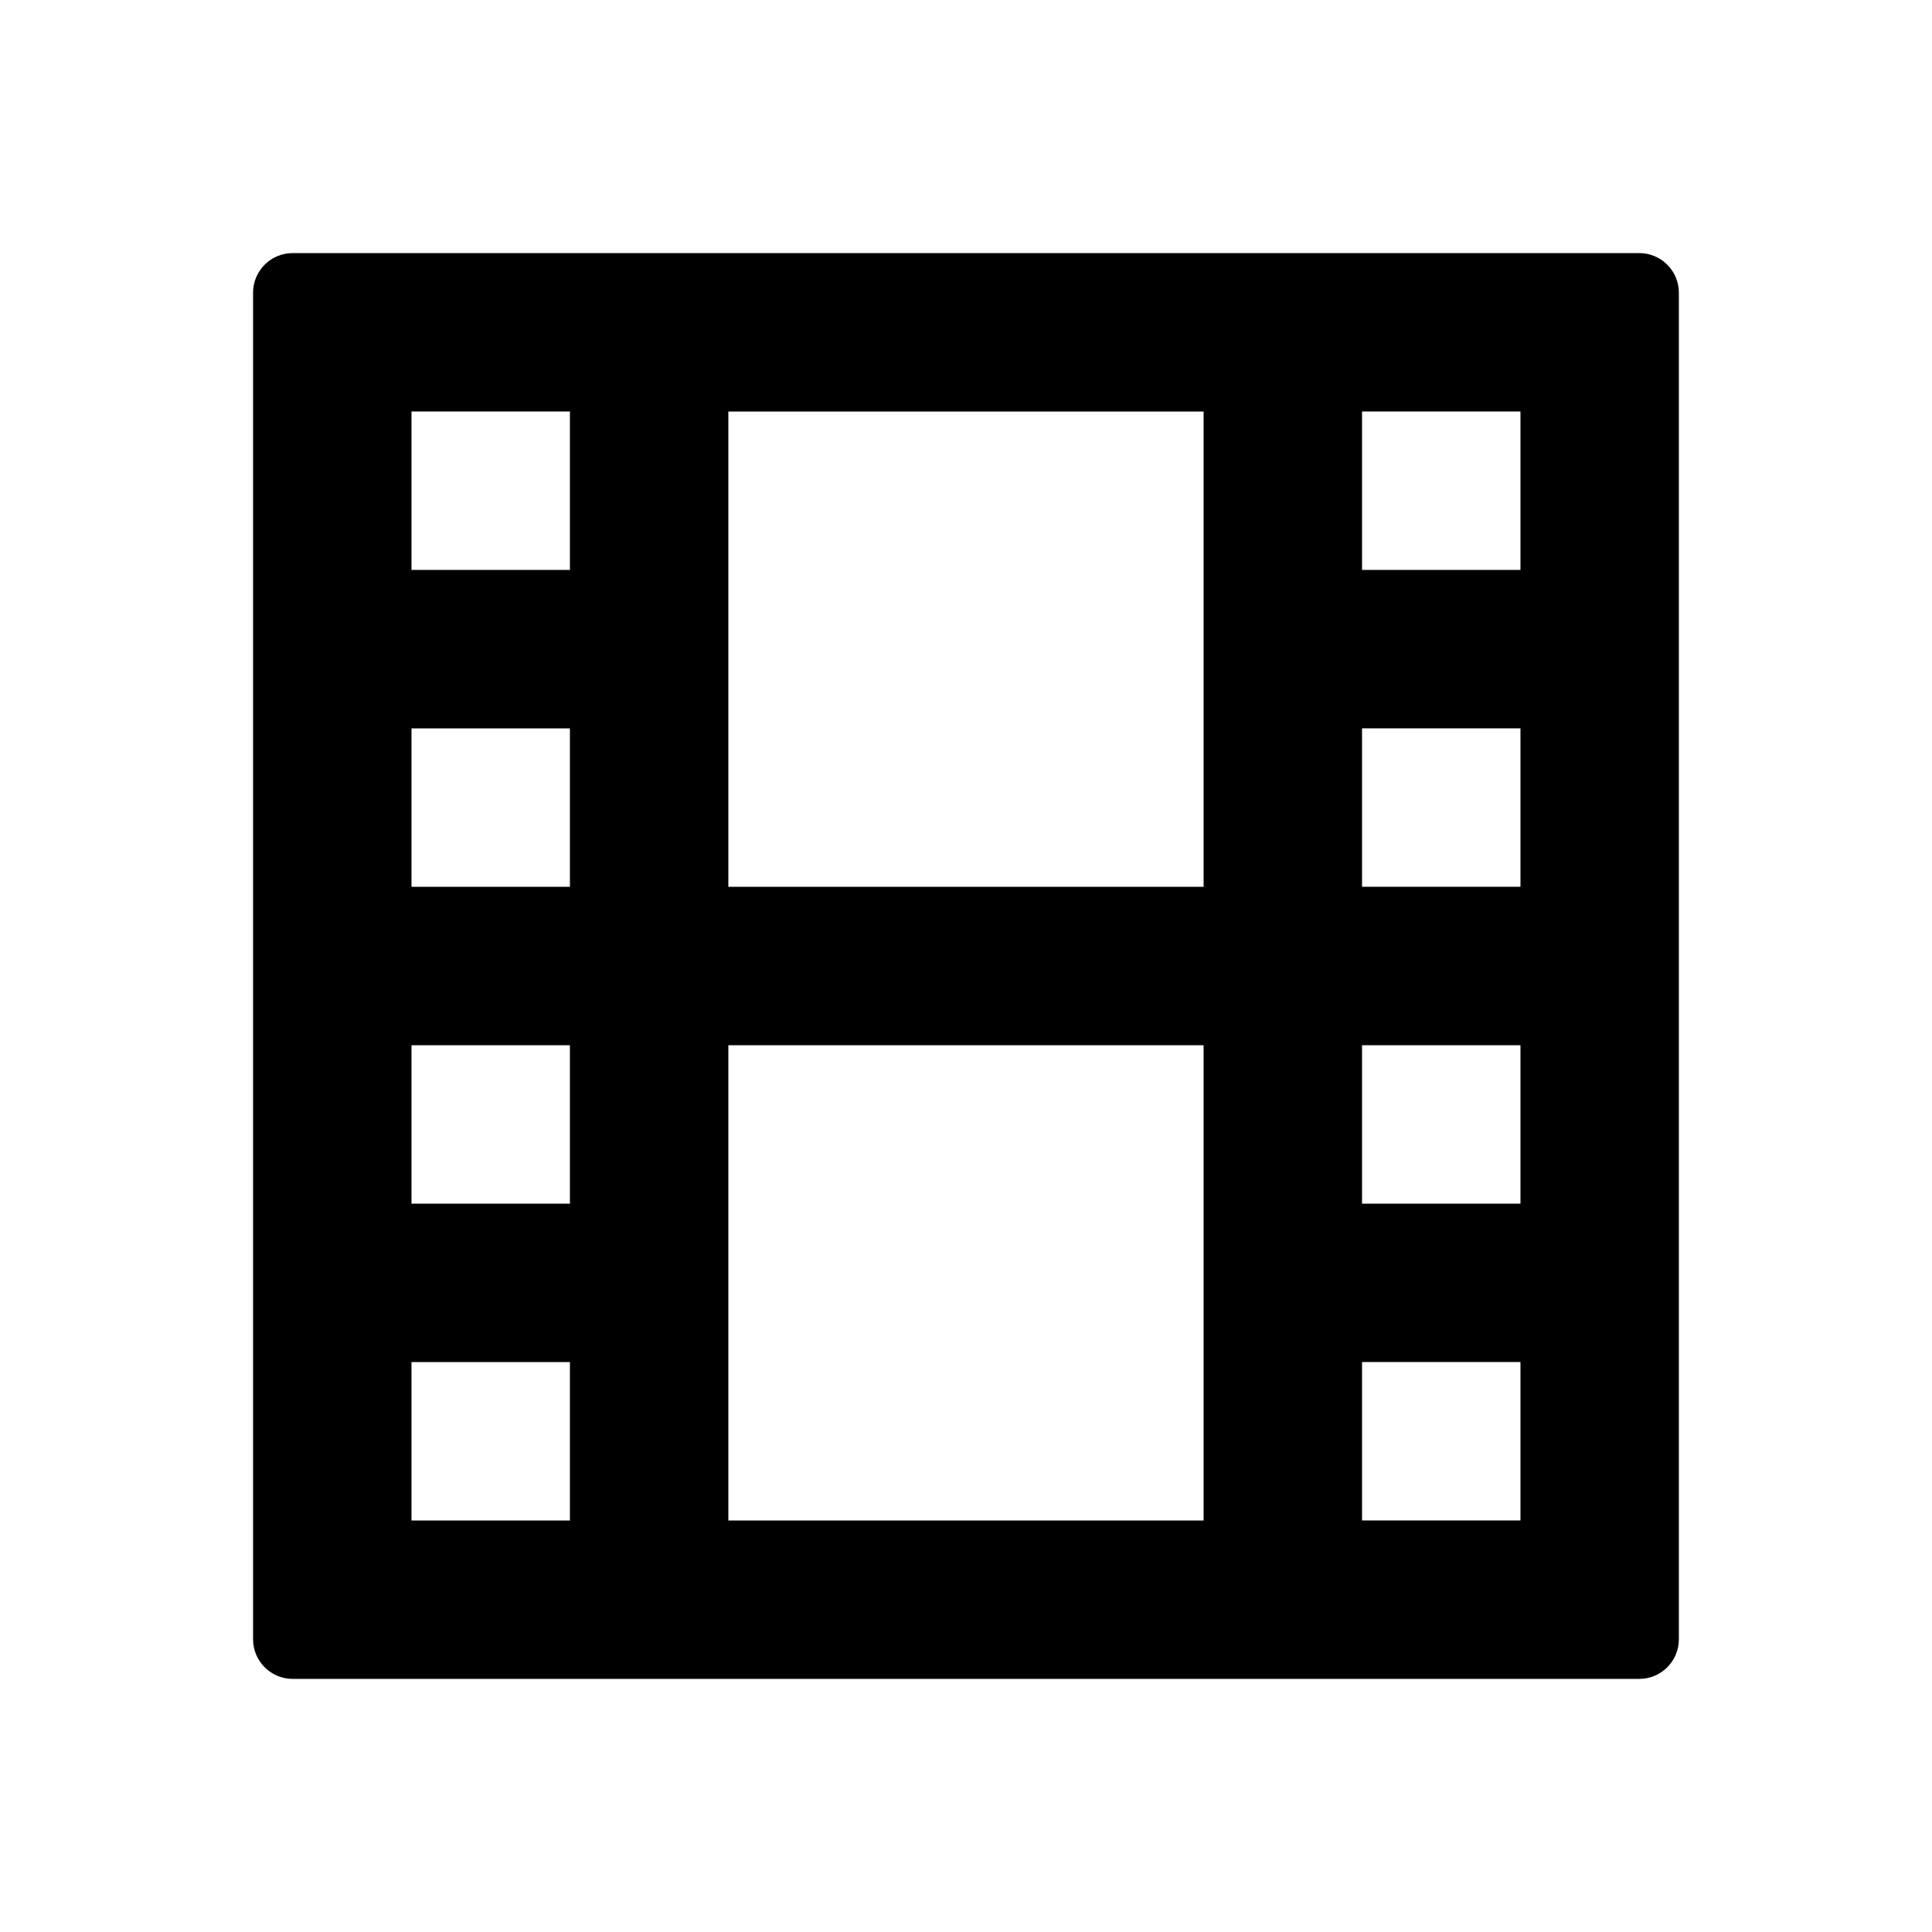 <?xml version="1.0" encoding="UTF-8"?>
<!-- Uploaded to: SVG Repo, www.svgrepo.com, Generator: SVG Repo Mixer Tools -->
<svg fill="#000000" width="800px" height="800px" version="1.1" viewBox="144 144 512 512" xmlns="http://www.w3.org/2000/svg">
 <path d="m253.05 462.98v-41.984h41.984v41.984zm-41.984 20.988v-262.4c0-5.797 4.699-10.496 10.496-10.496h356.86c5.797 0 10.496 4.699 10.496 10.496v356.86c0 5.797-4.699 10.496-10.496 10.496h-356.86c-5.797 0-10.496-4.699-10.496-10.496zm41.984 20.992h41.984v41.984h-41.984zm83.969-20.992v62.977h125.95v-125.95h-125.95zm-83.969-104.96v-41.984h41.984v41.984zm0-83.969h41.984v-41.984h-41.984zm83.969 83.969v-125.95h125.95v125.95zm209.92-83.969v-41.984h-41.984v41.984zm-41.984 41.984h41.984v41.984h-41.984zm41.984 83.969v41.984h-41.984v-41.984zm0 83.965h-41.984v41.984h41.984z" fill-rule="evenodd"/>
</svg>